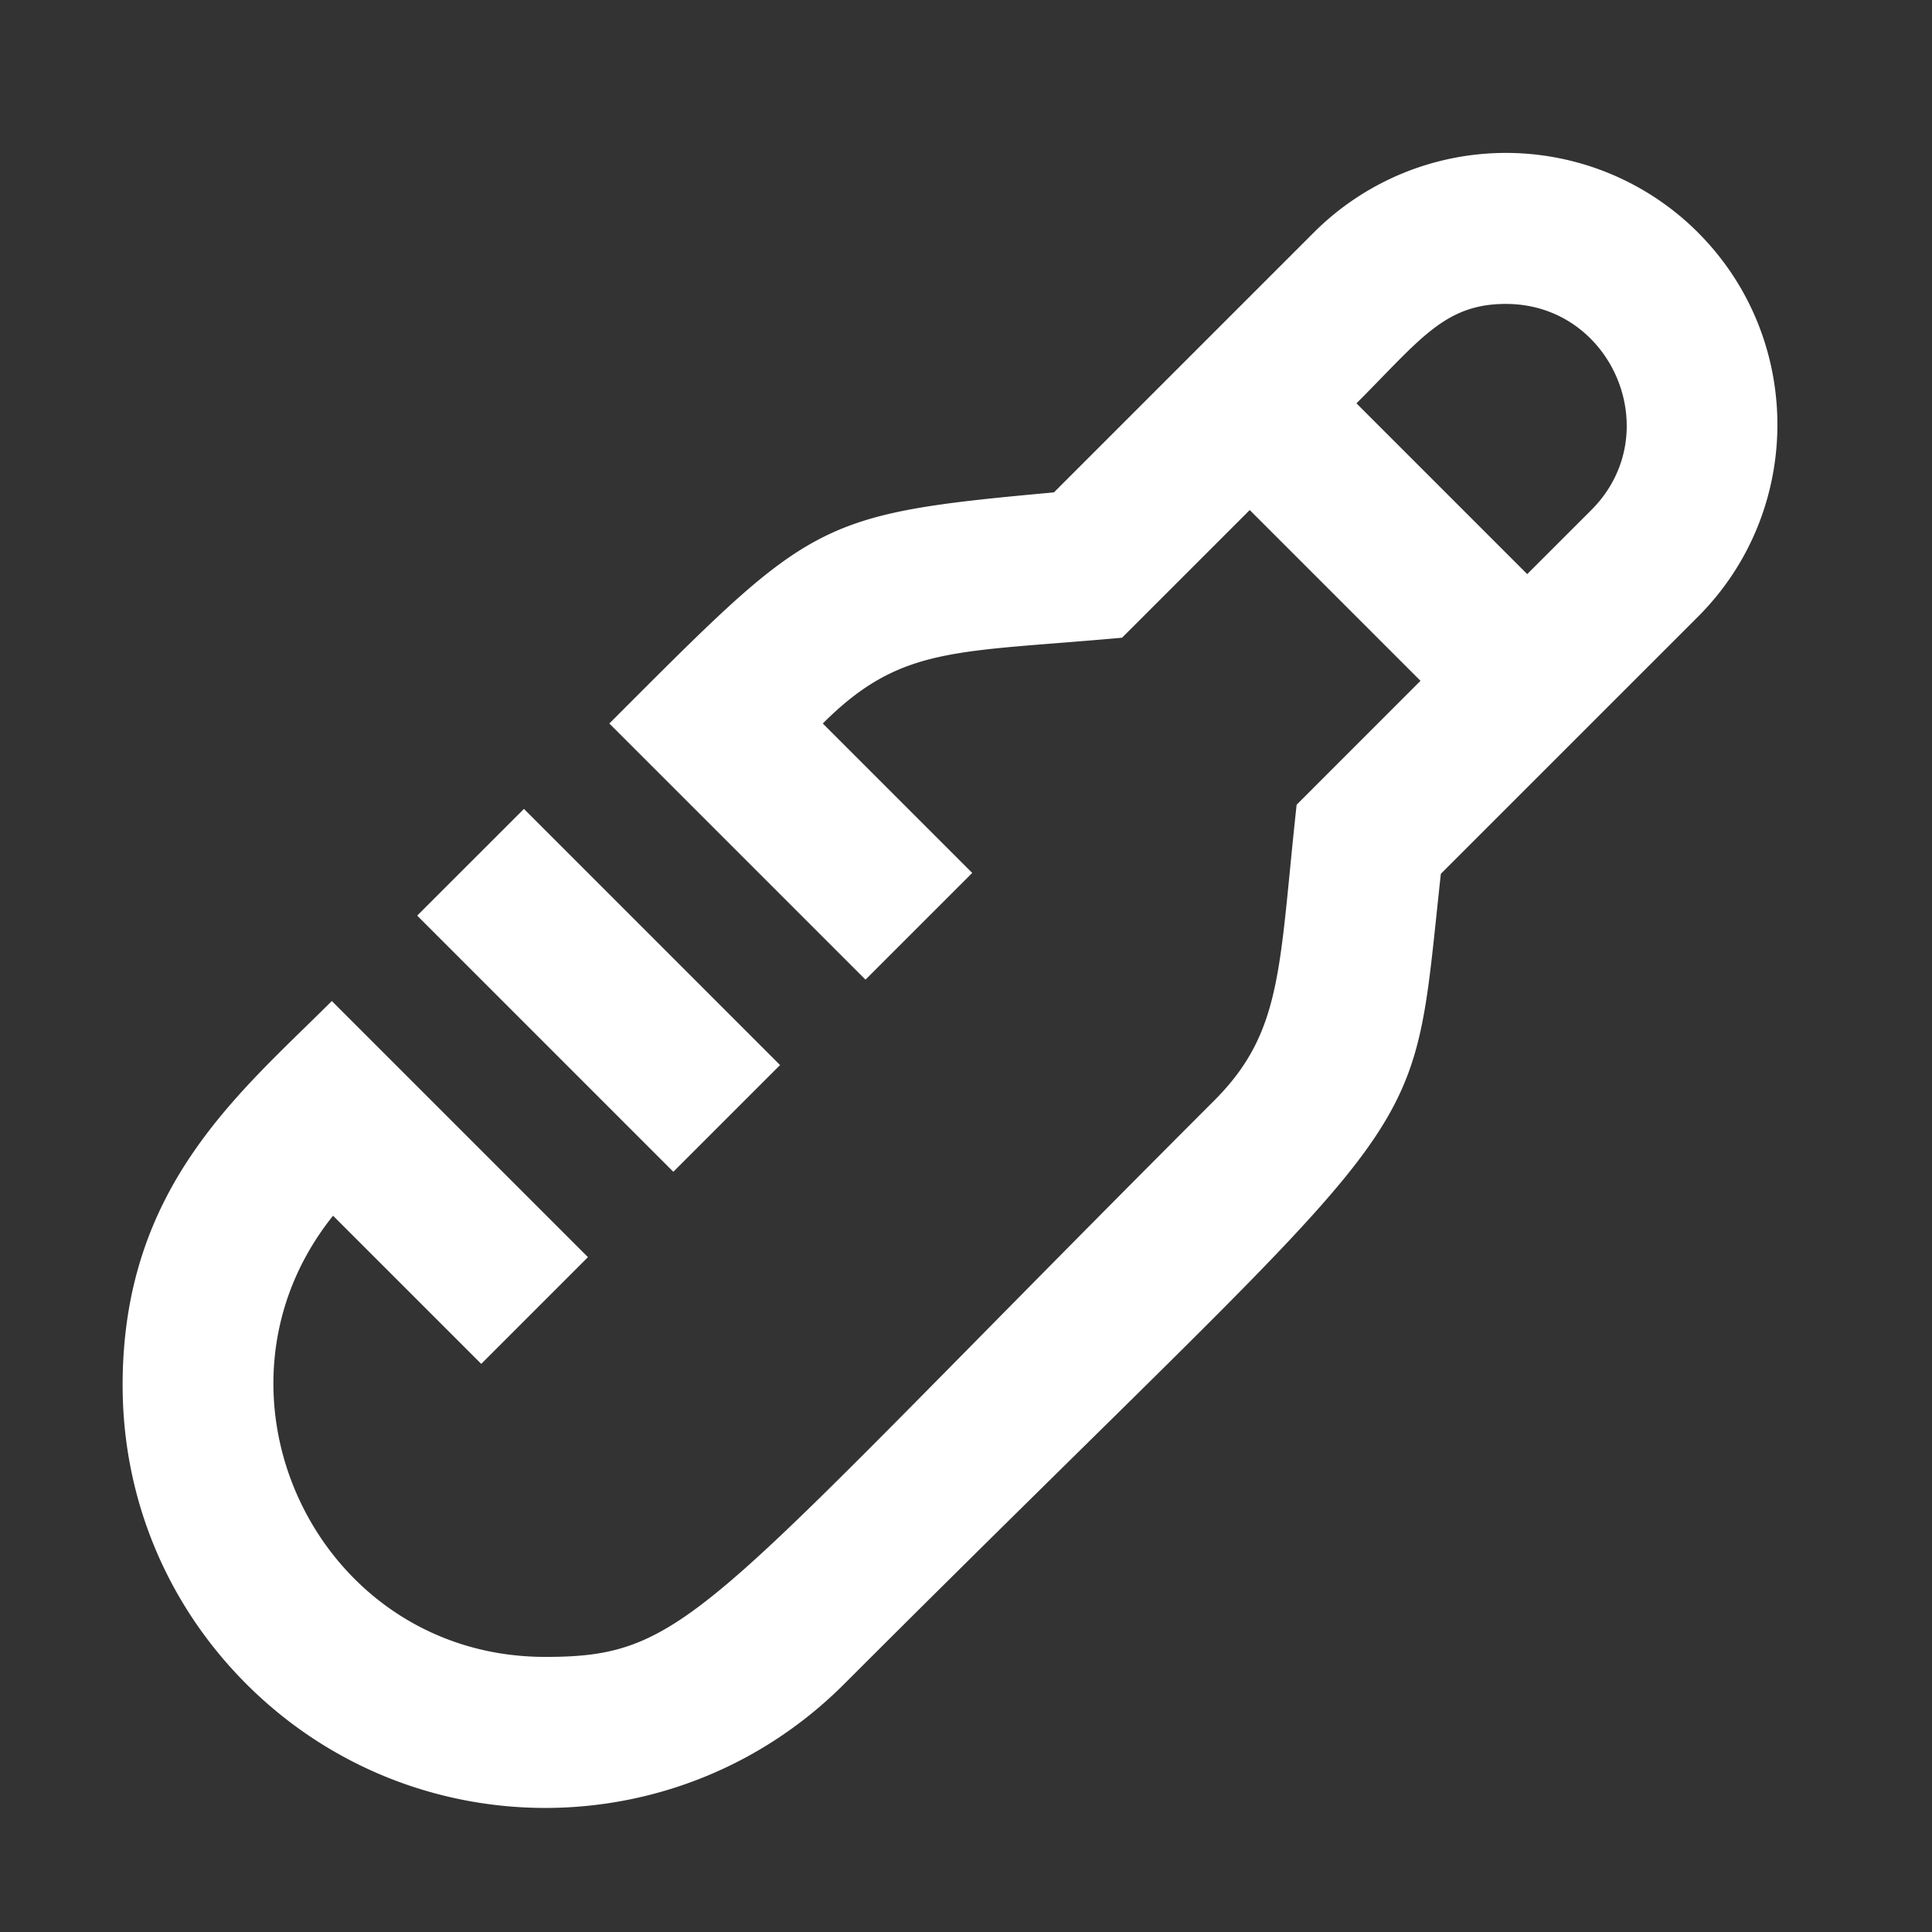 <?xml version="1.0" encoding="UTF-8" standalone="no"?> <svg xmlns="http://www.w3.org/2000/svg" xmlns:xlink="http://www.w3.org/1999/xlink" class="icon" viewBox="0 0 1024 1024" version="1.1" width="128" height="128"><rect x="0" y="0" width="1024" height="1024" fill="#333333" stroke="none"/><path d="M413.44 564.496l-135.744-135.76-56.576 56.56 135.76 135.776 56.576-56.576zM899.984 123.248a143.952 143.952 0 0 0-203.648 0l-137.728 137.728c-127.84 11.648-128.24 15.088-235.648 122.496l135.776 135.76 56.56-56.56-79.2-79.2c41.552-41.552 70.24-37.424 158.608-45.472l67.68-67.664 90.512 90.512-65.648 65.664c-9.456 86.368-7.104 120.224-43.76 156.88C372.64 854.24 366.192 878.192 289.008 878.192c-121.12 0-187.296-140.528-112.48-233.84l78.544 78.528 56.56-56.56-135.76-135.76c-48.64 48.64-110.88 98.272-110.88 203.632 0 59.84 23.312 116.096 65.616 158.4 87.536 87.52 229.232 87.552 316.8 0C765.12 574.88 746.64 619.12 763.68 463.136l136.272-136.256c56.144-56.128 56.144-147.488 0-203.648z m-56.56 147.088l-33.968 33.952-90.512-90.512c33.792-33.792 46.64-52.688 79.2-52.688 56.576 0 85.6 68.912 45.28 109.248z" fill="#ffffff"></path></svg> 